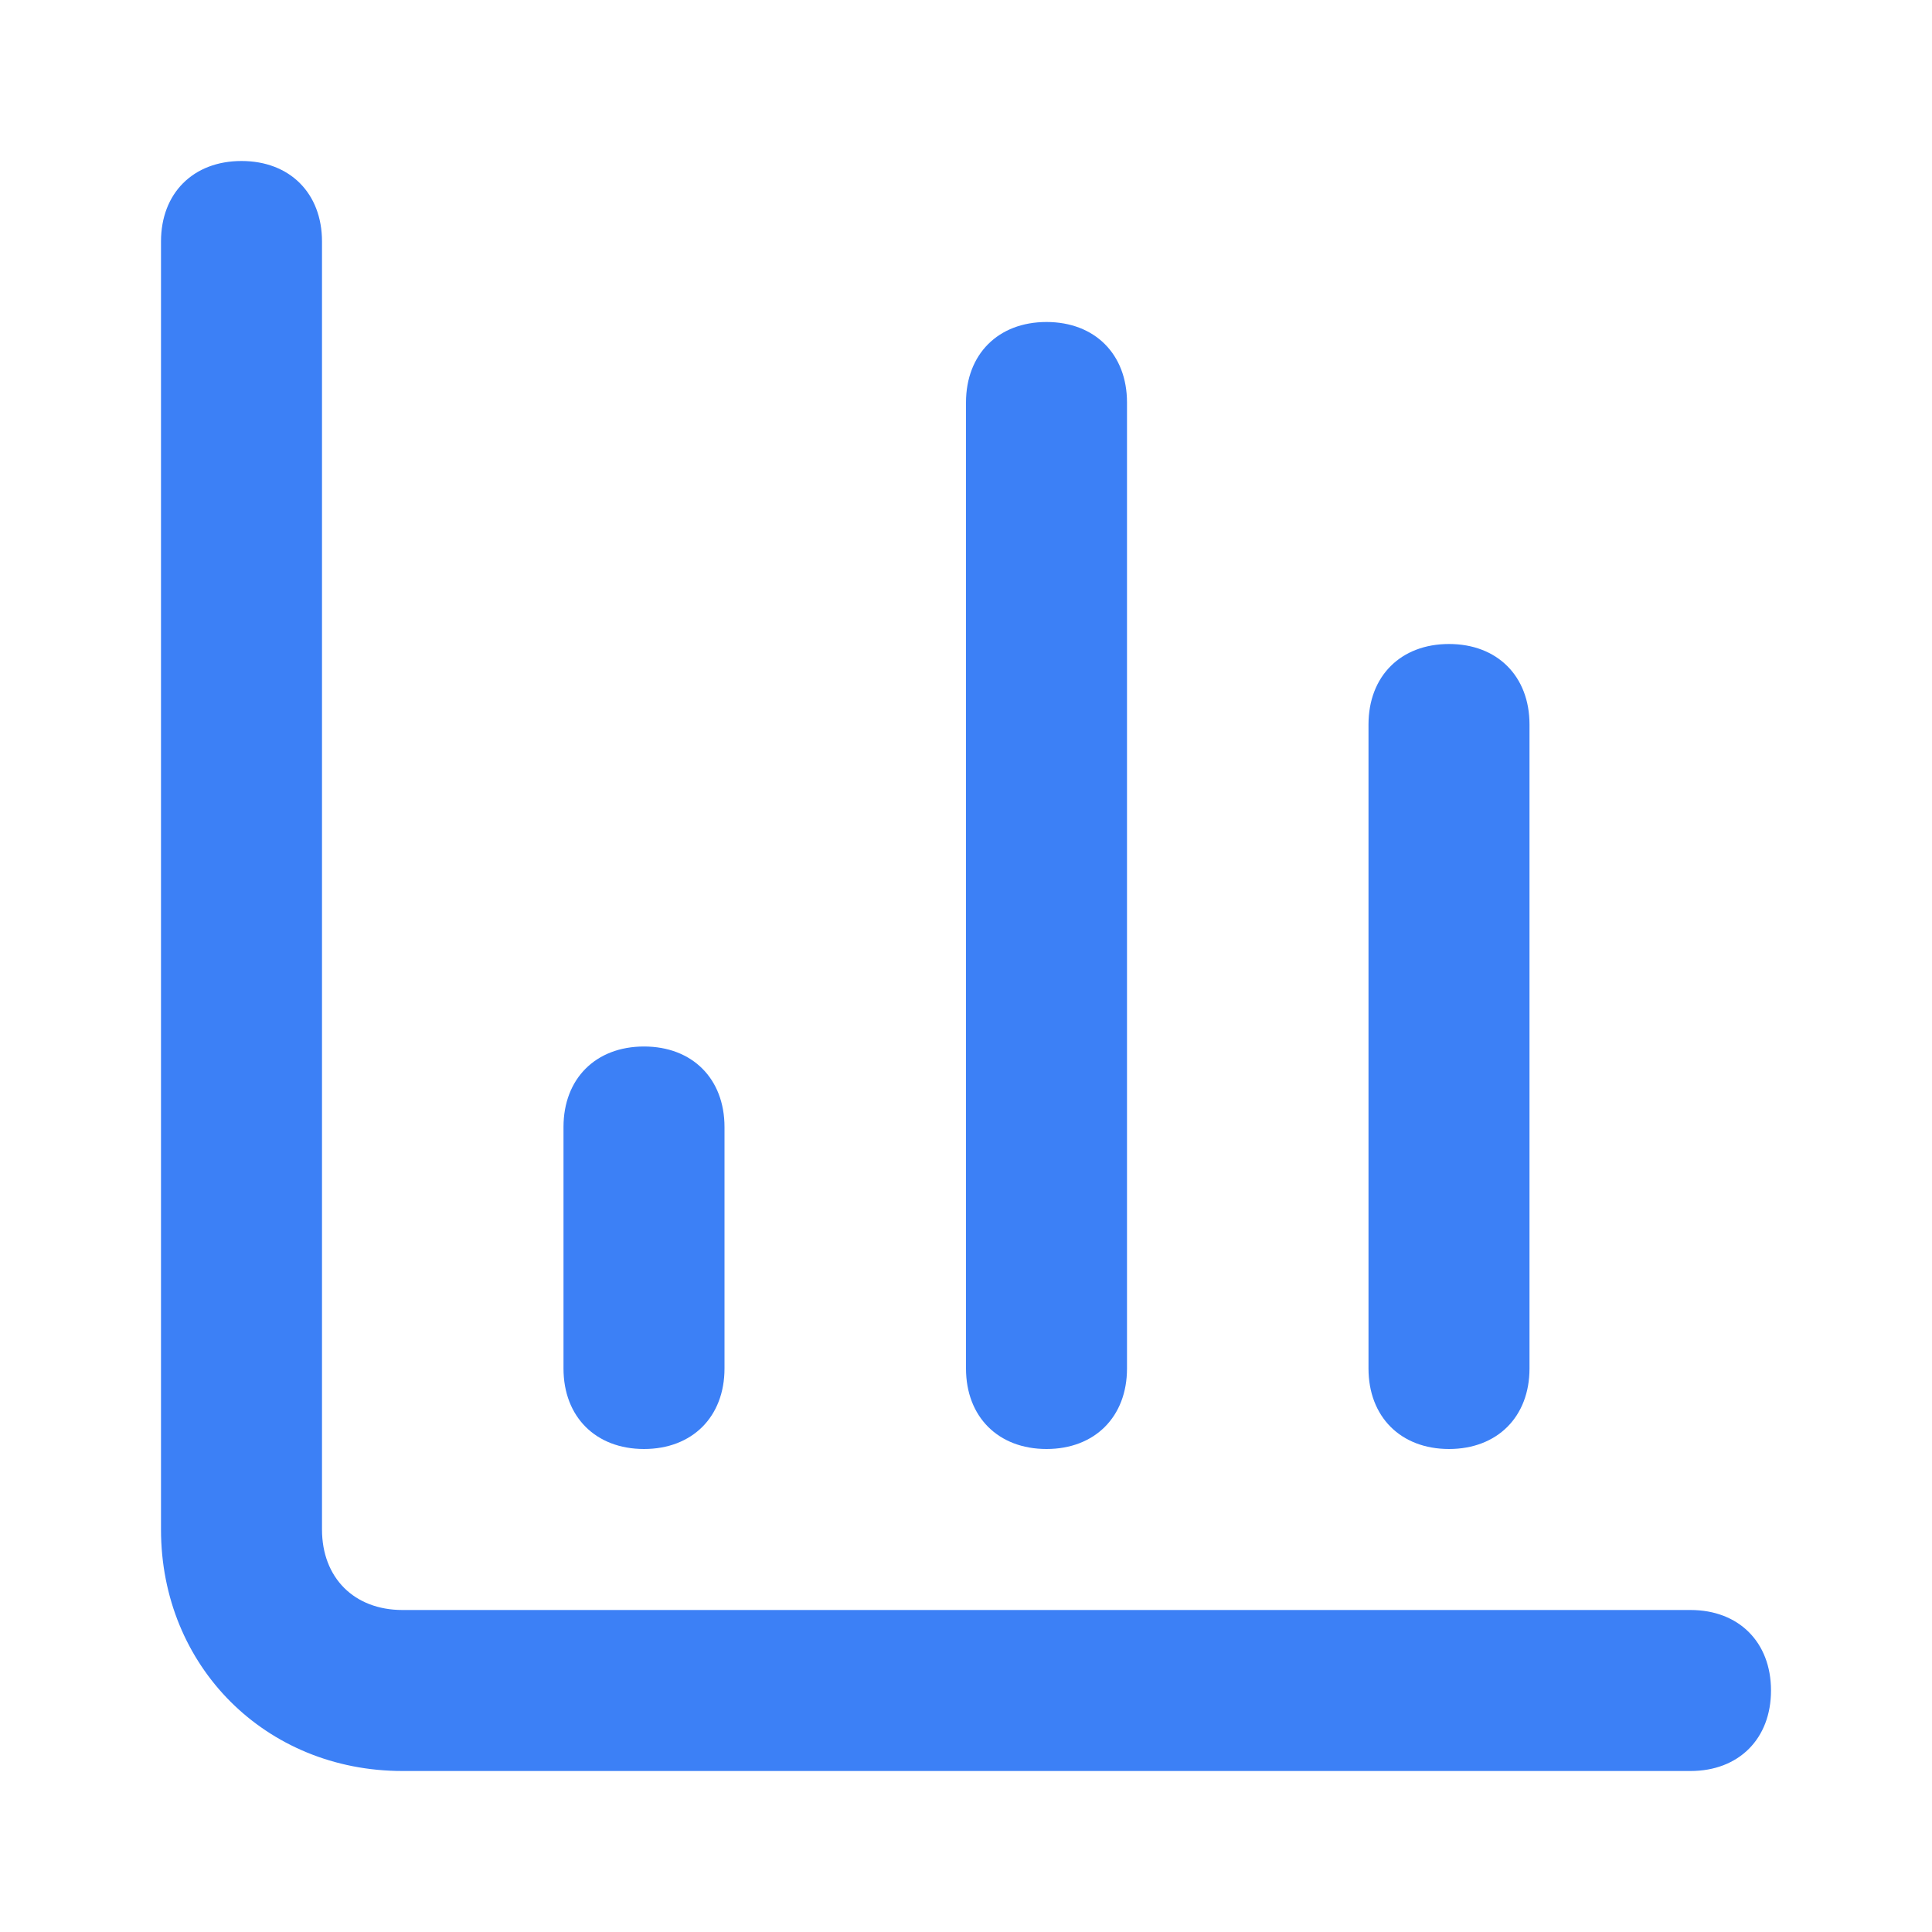 <?xml version="1.0" encoding="UTF-8"?>
<svg id="Livello_1" xmlns="http://www.w3.org/2000/svg" version="1.1" viewBox="0 0 24 24">
  <!-- Generator: Adobe Illustrator 29.8.1, SVG Export Plug-In . SVG Version: 2.1.1 Build 2)  -->
  <defs>
    <style>
      .st0 {
        fill: #3c80f6;
      }
    </style>
  </defs>
  <path class="st0" d="M21,22H5c-1.7,0-3-1.3-3-3V3c0-.6.4-1,1-1s1,.4,1,1v16c0,.6.4,1,1,1h16c.6,0,1,.4,1,1s-.4,1-1,1Z"/>
  <path class="st0" d="M18,18c-.6,0-1-.4-1-1v-8c0-.6.4-1,1-1s1,.4,1,1v8c0,.6-.4,1-1,1Z"/>
  <path class="st0" d="M13,18c-.6,0-1-.4-1-1V5c0-.6.4-1,1-1s1,.4,1,1v12c0,.6-.4,1-1,1Z"/>
  <path class="st0" d="M8,18c-.6,0-1-.4-1-1v-3c0-.6.4-1,1-1s1,.4,1,1v3c0,.6-.4,1-1,1Z"/>
</svg>